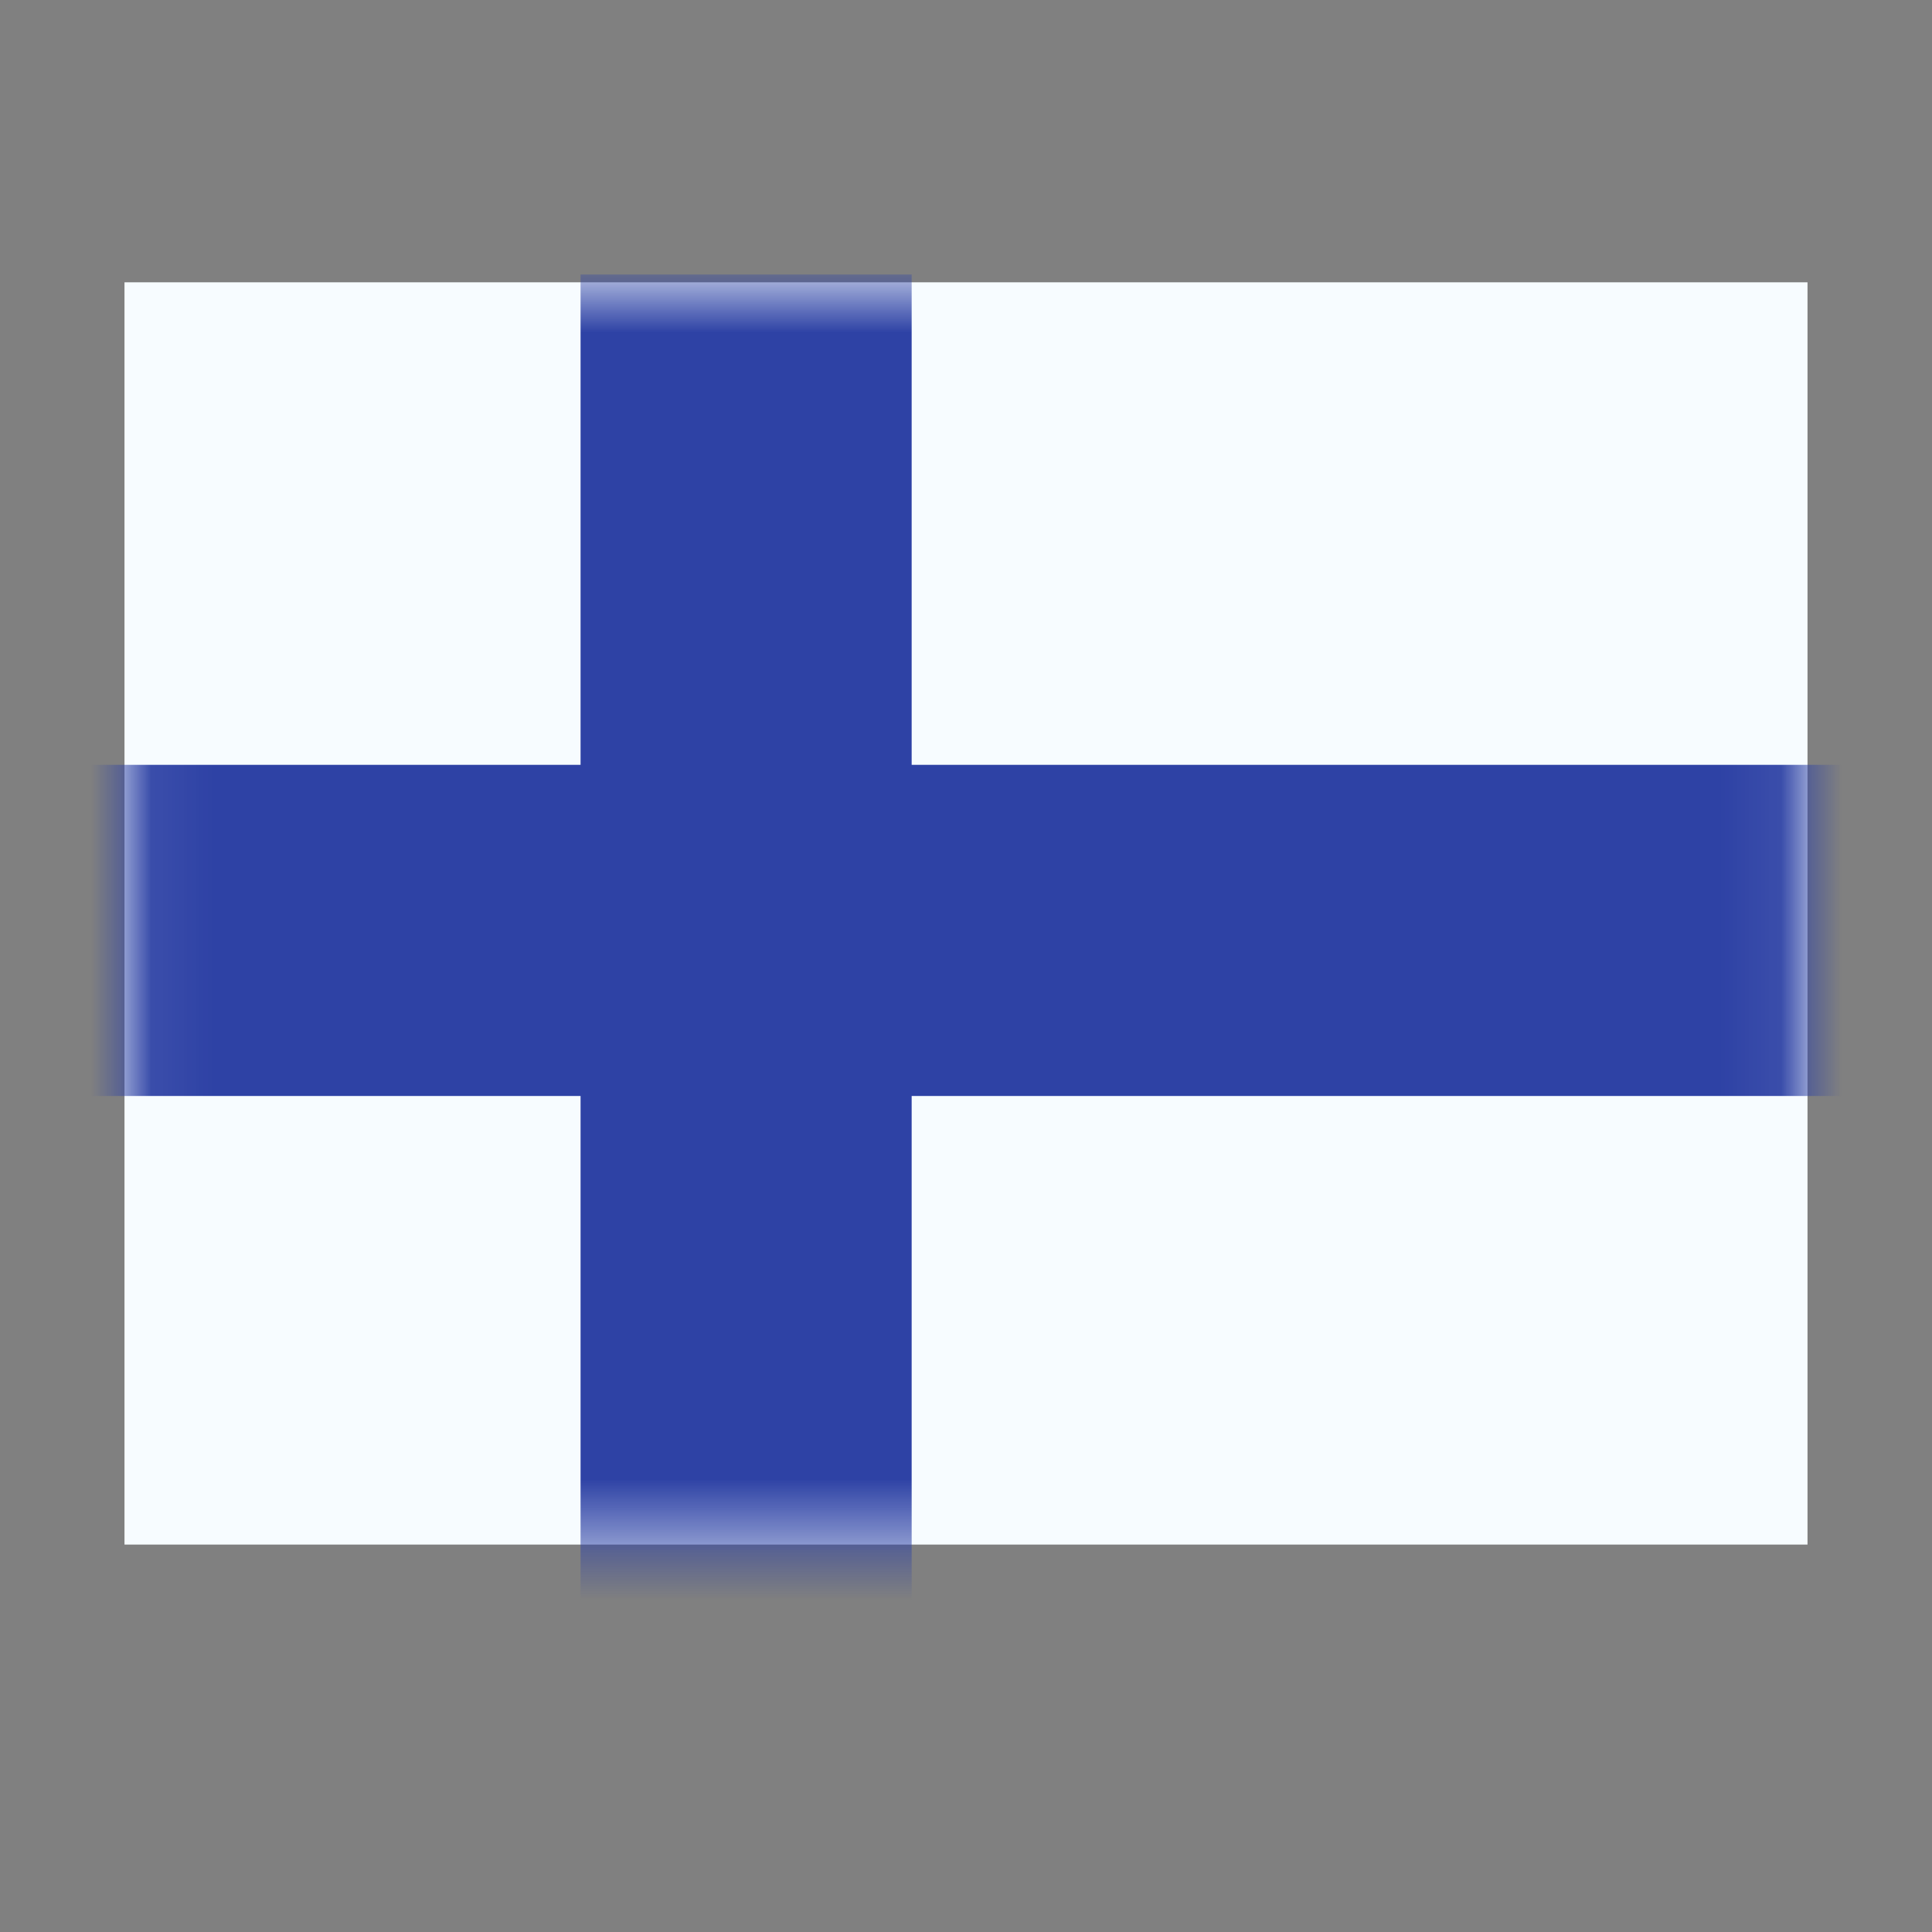 <svg xmlns="http://www.w3.org/2000/svg" fill="none" viewBox="0 0 32 32" id="Fi-Finland--Streamline-Flagpack.svg" height="24" width="24" stroke-width="1"><rect x="0" y="0" width="32" height="32" fill="#808080" stroke="none"/><desc>FI Finland Streamline Icon: https://streamlinehq.com</desc><path fill="#F7FCFF" fill-rule="evenodd" d="M2.062 4.676v20.907h27.876V4.676H2.062Z" clip-rule="evenodd"></path><mask id="a" width="32" height="24" x="0" y="4" maskUnits="userSpaceOnUse" style="mask-type:luminance"><path fill="#fff" fill-rule="evenodd" d="M2.062 4.676v20.907h27.876V4.676H2.062Z" clip-rule="evenodd"></path></mask><g mask="url(#a)"><path fill="#2E42A5" stroke="#2E42A5" stroke-width="2" d="M11.487 5.547h-.871v8.121H1.191v3.485h9.425v9.301h3.484v-9.301h16.709V13.668H14.1V5.547h-2.613Z"></path></g></svg>